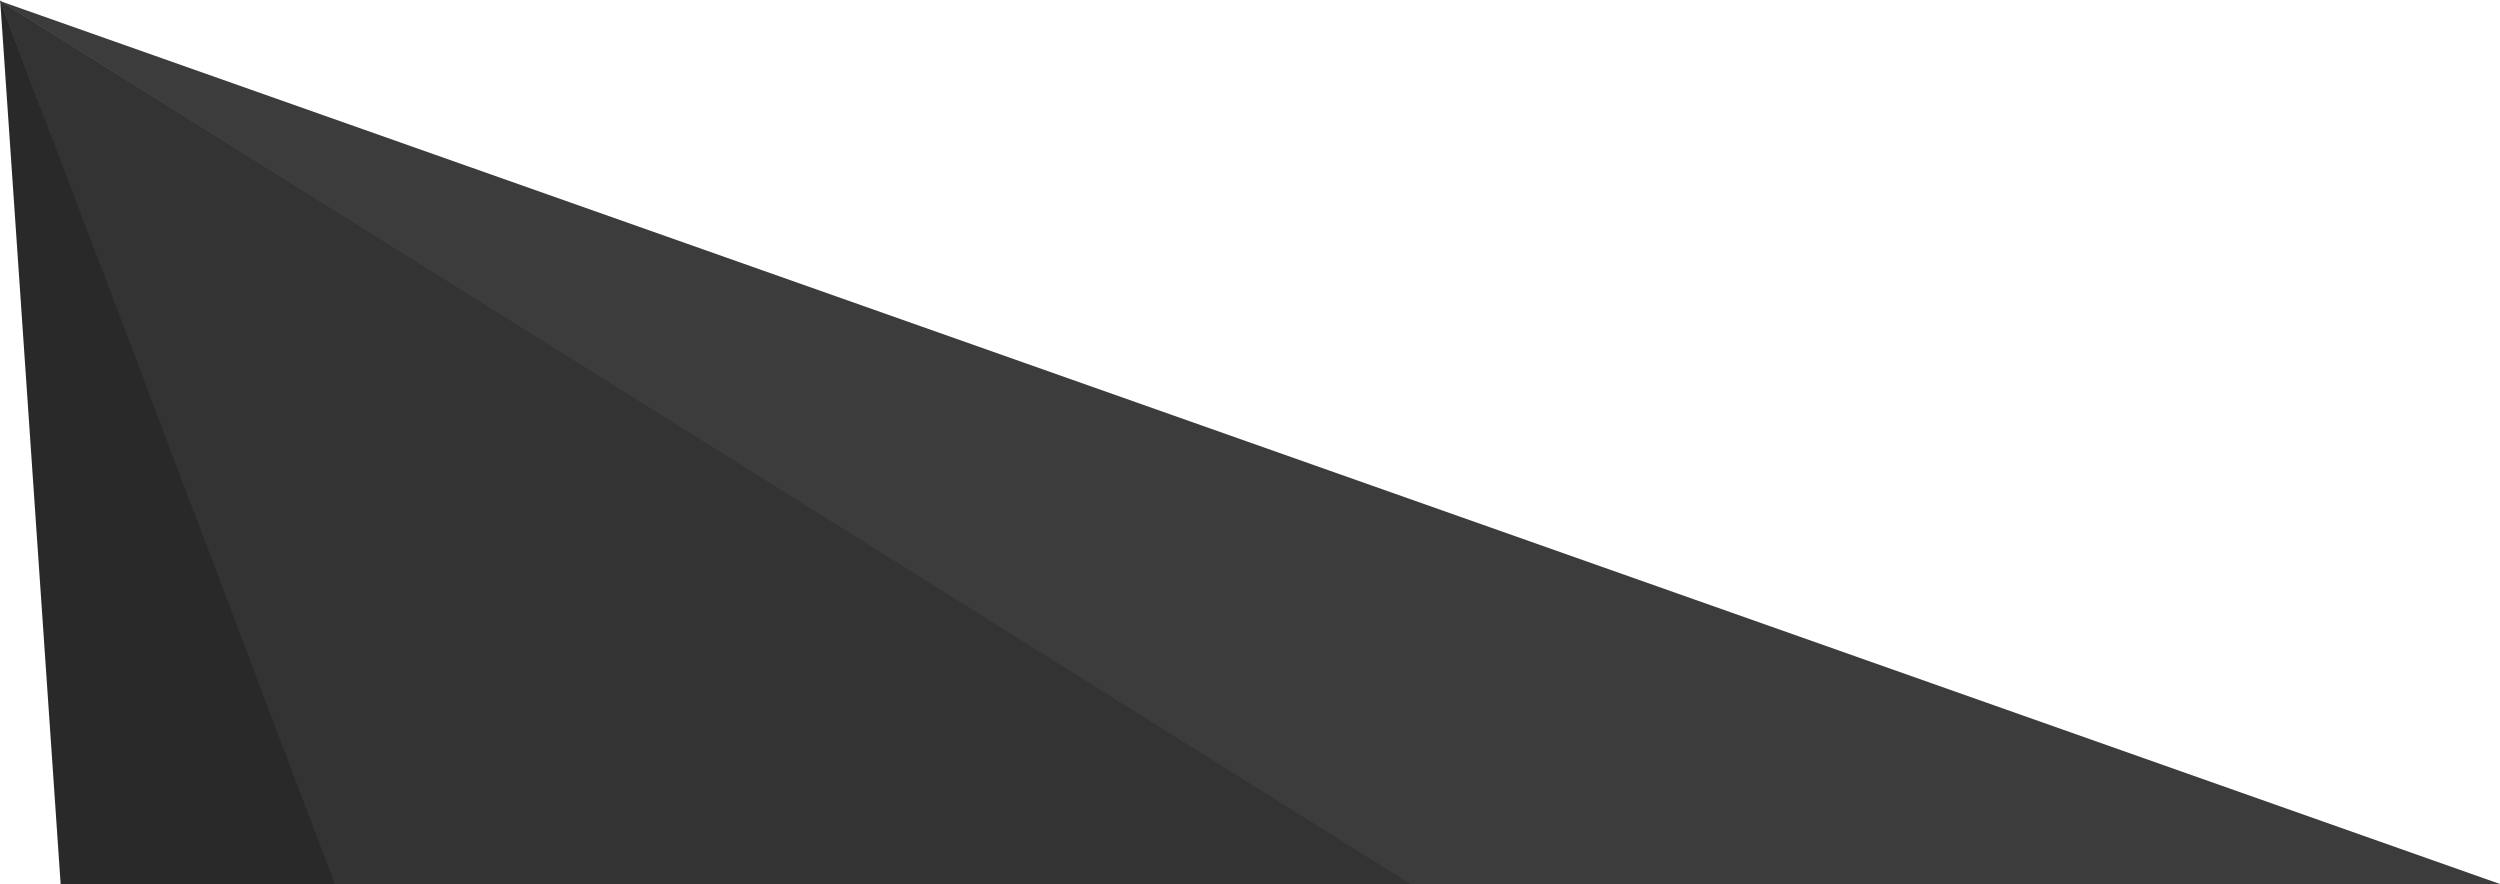 <?xml version="1.0" encoding="utf-8"?>
<!-- Generator: Adobe Illustrator 21.1.0, SVG Export Plug-In . SVG Version: 6.00 Build 0)  -->
<svg version="1.1" id="Layer_1" xmlns="http://www.w3.org/2000/svg" xmlns:xlink="http://www.w3.org/1999/xlink" x="0px" y="0px"
	 viewBox="0 0 8617 3047" style="enable-background:new 0 0 8617 3047;" xml:space="preserve">
<style type="text/css">
	.st0{fill:#333333;}
	.st1{fill:#3C3C3C;}
	.st2{fill:#292929;}
</style>
<path class="st0" d="M0,2l1147,3045h3724L0,2z"/>
<path class="st1" d="M1,4l4861,3043h3755L1,4z"/>
<path class="st2" d="M0.6,0.8L209,3047h945L0.6,0.8z"/>
</svg>
